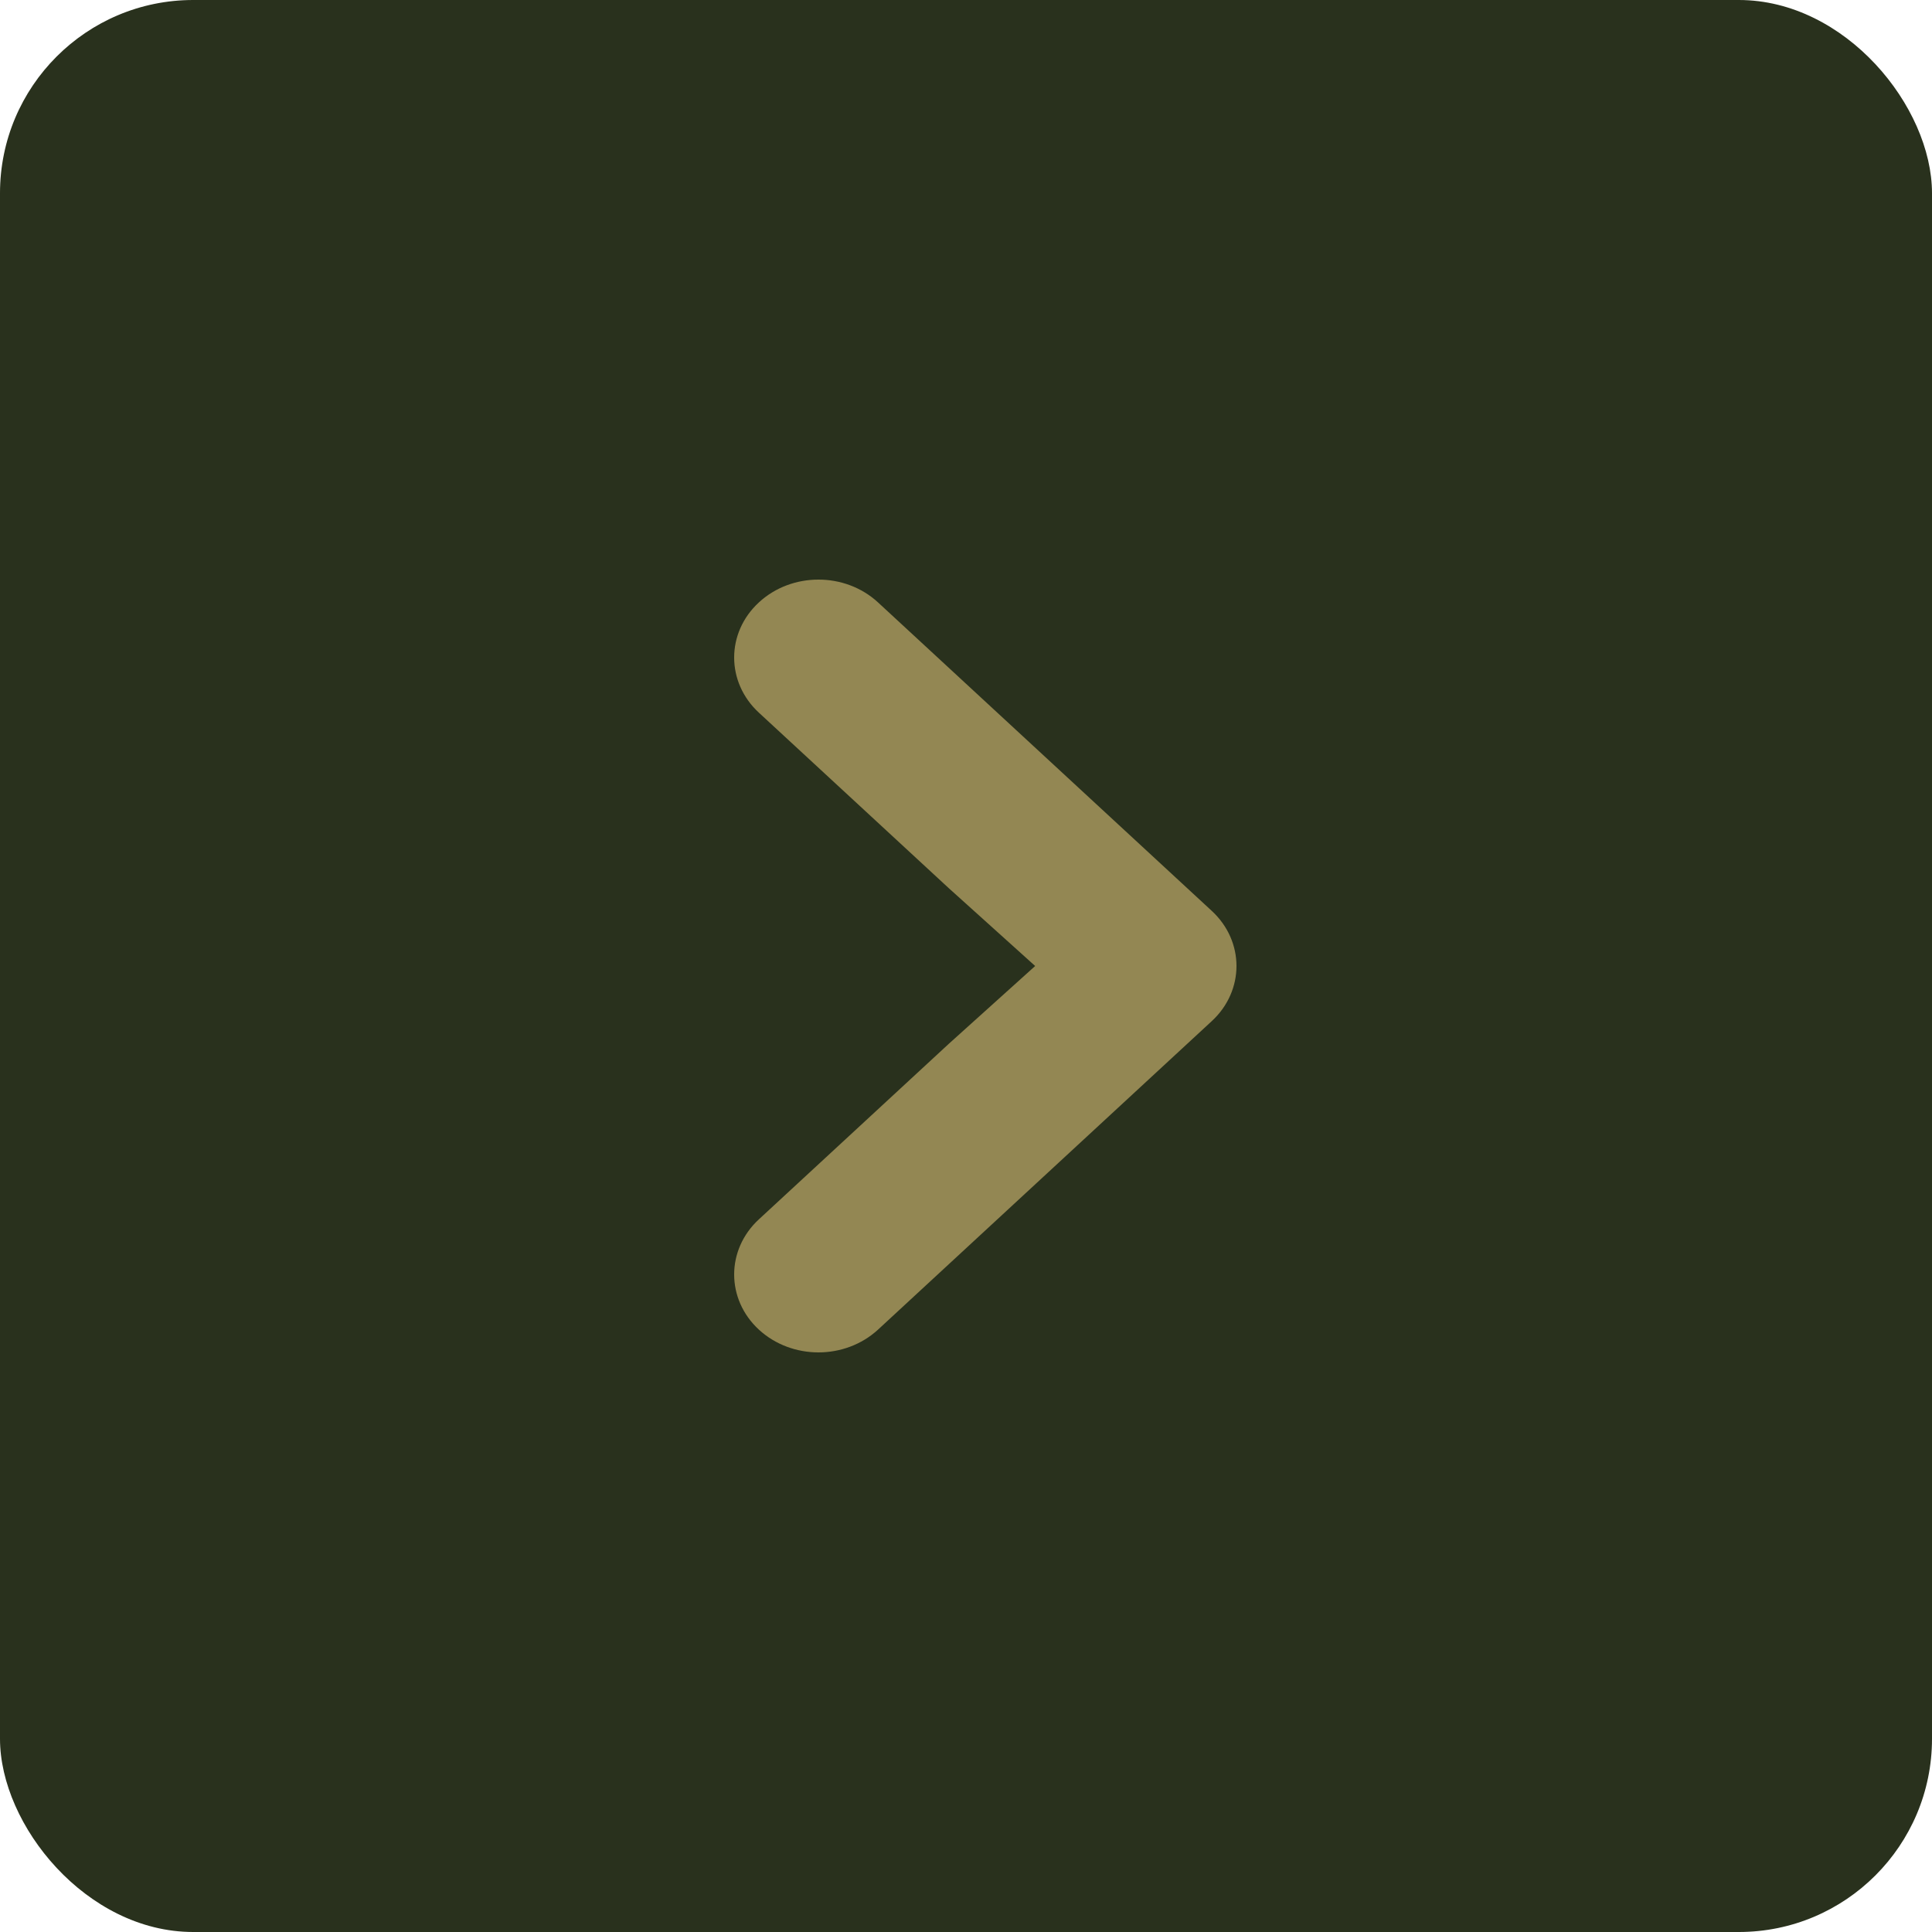 <svg width="50" height="50" viewBox="0 0 50 50" fill="none" xmlns="http://www.w3.org/2000/svg">
<rect width="50" height="50" rx="5" fill="#29311D"/>
<path d="M19.639 15.591C20.491 14.803 21.872 14.803 22.724 15.591L31.361 23.574C32.213 24.362 32.213 25.638 31.361 26.426L22.725 34.409C22.299 34.802 21.739 35 21.182 35C20.625 35 20.065 34.803 19.639 34.41C18.787 33.622 18.787 32.345 19.639 31.557L24.551 27.017L26.79 25L24.551 22.983L19.639 18.443C18.787 17.655 18.787 16.378 19.639 15.591Z" fill="#938753"/>
</svg>
